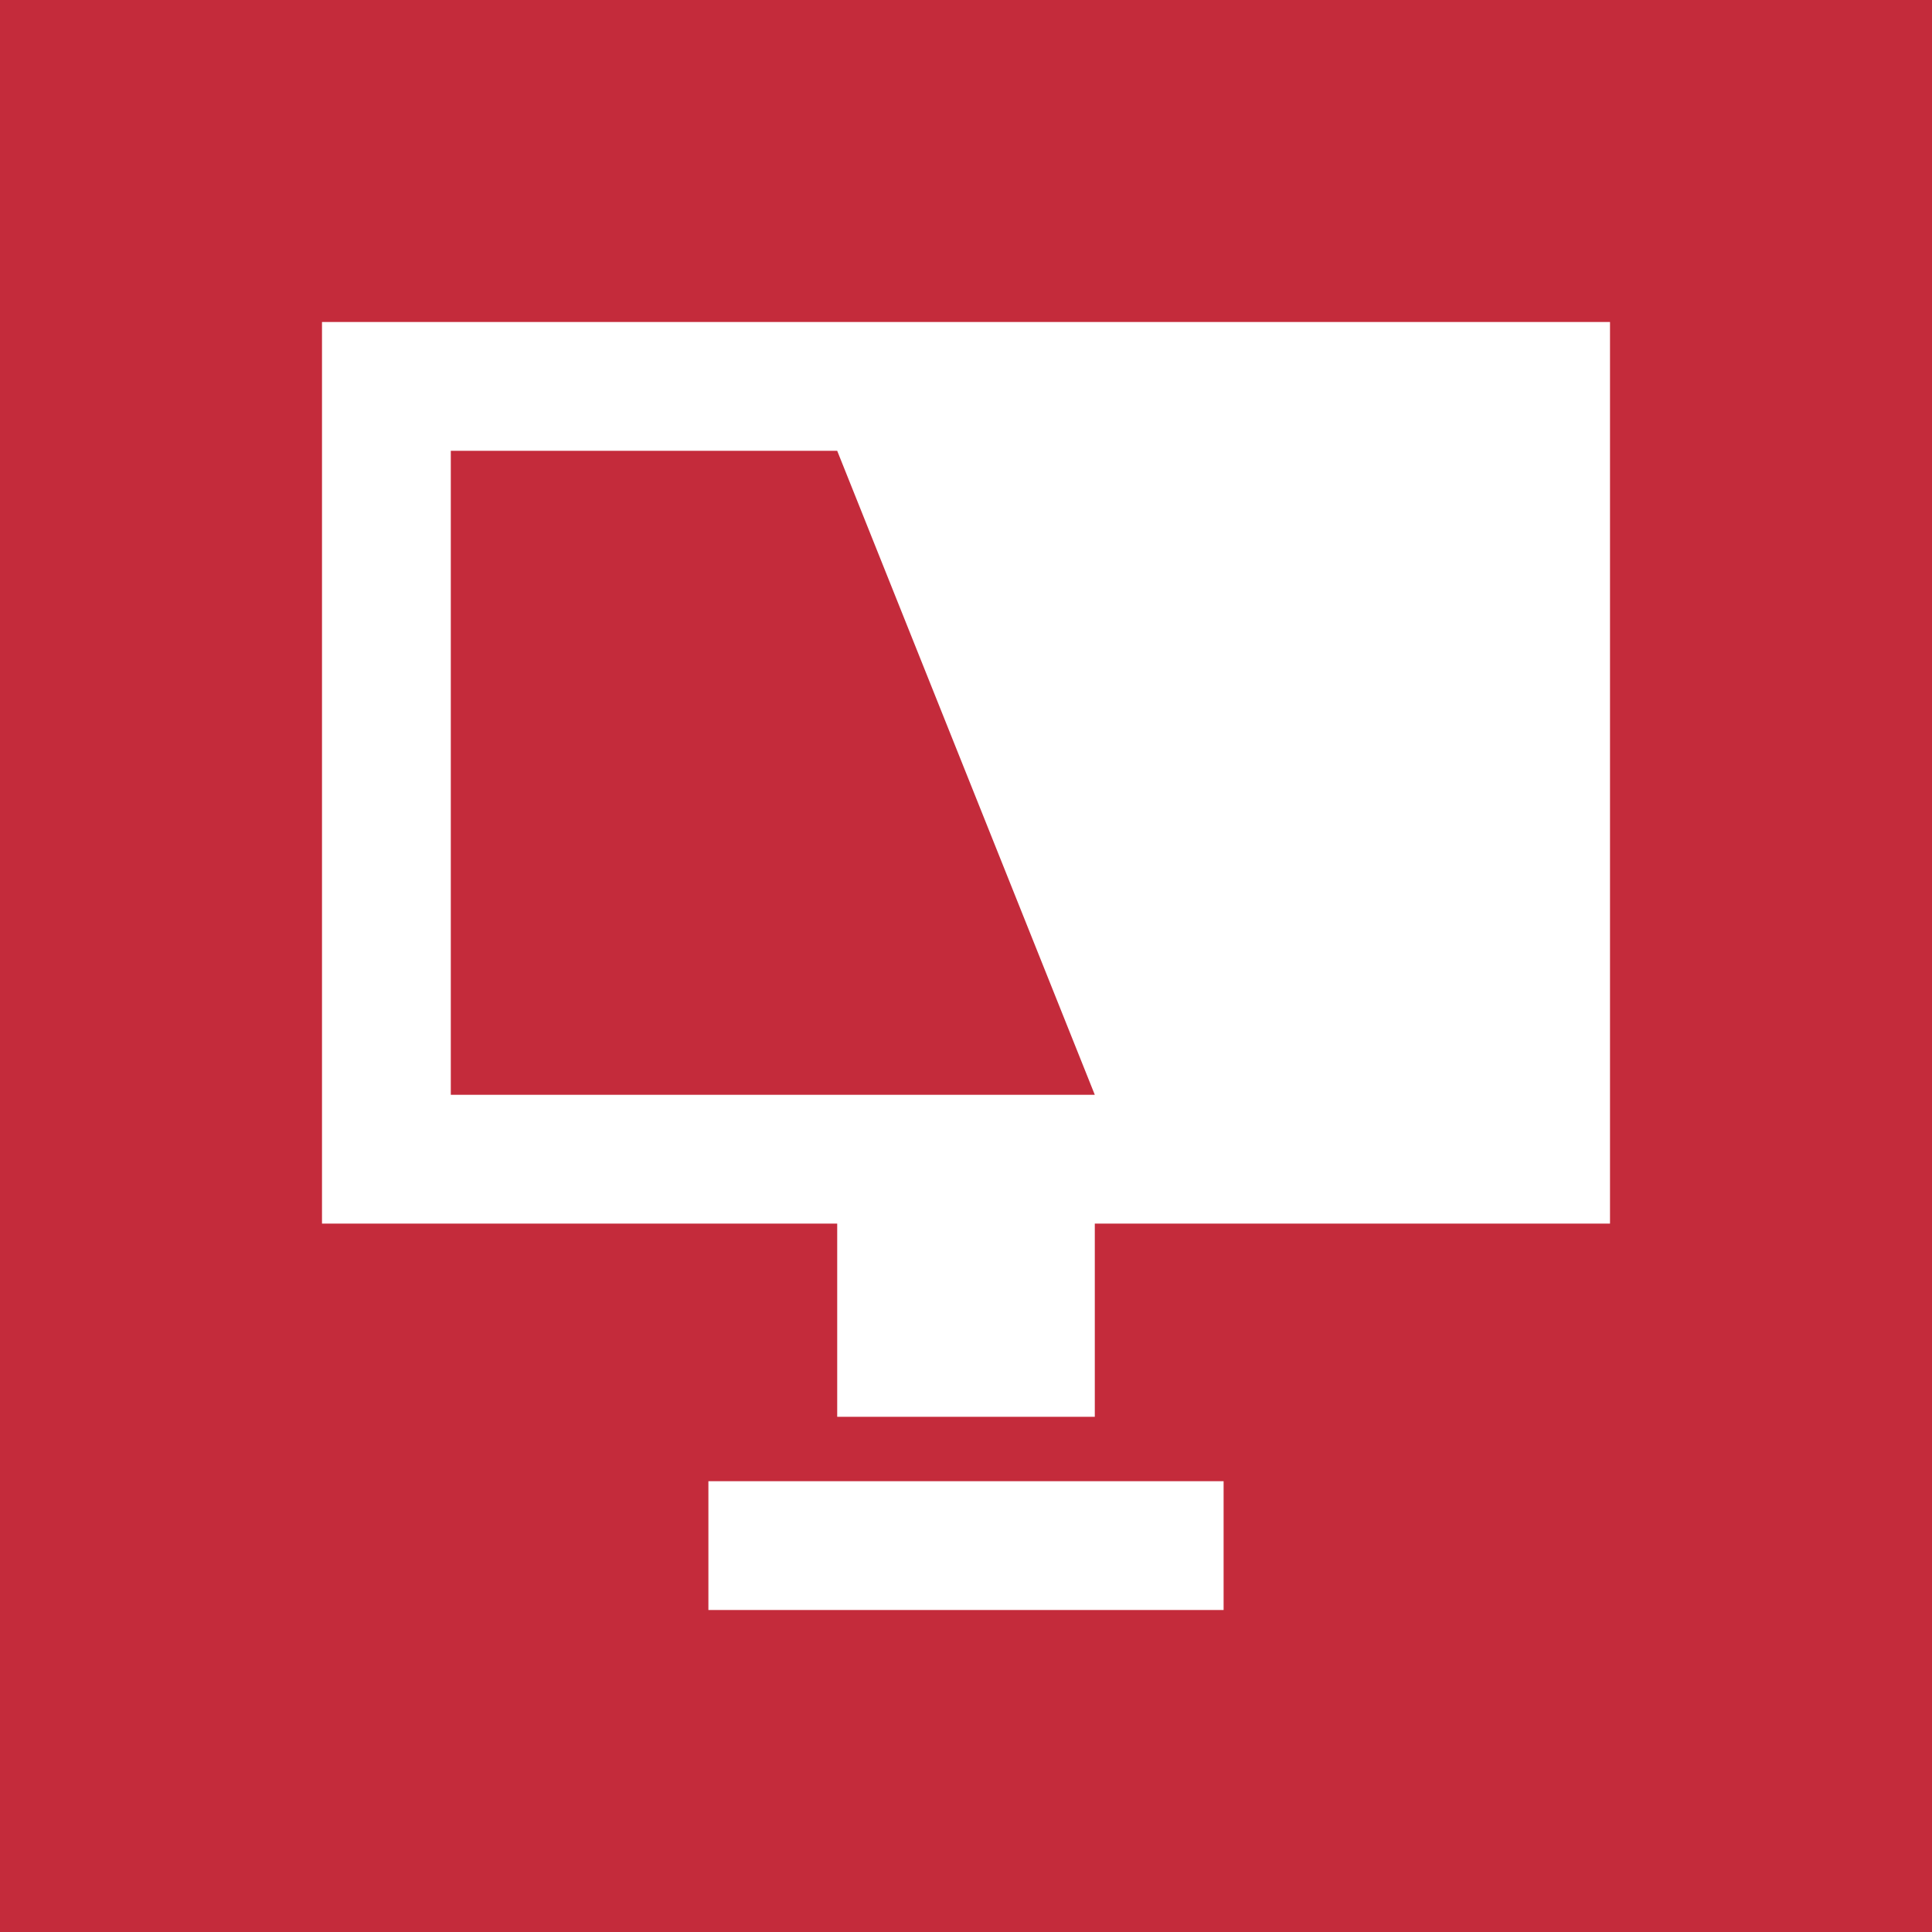 <?xml version="1.0" encoding="utf-8"?>
<!-- Generator: Adobe Illustrator 26.3.1, SVG Export Plug-In . SVG Version: 6.00 Build 0)  -->
<svg version="1.1" id="web-mobile-entwicklung" xmlns="http://www.w3.org/2000/svg" xmlns:xlink="http://www.w3.org/1999/xlink"
	 x="0px" y="0px" viewBox="0 0 60 60" style="enable-background:new 0 0 60 60;" xml:space="preserve">
<style type="text/css">
	.st0{fill:#C42B3B;}
	.st1{fill-rule:evenodd;clip-rule:evenodd;fill:#FFFFFF;}
</style>
<rect id="Rechteck_10" class="st0" width="60" height="60"/>
<path id="Form_802" class="st1" d="M22,50h16v-4H22V50z M10,10v28h16v6h8v-6h16V10H10z M14,34V14h12l8,20H14z"/>
</svg>
